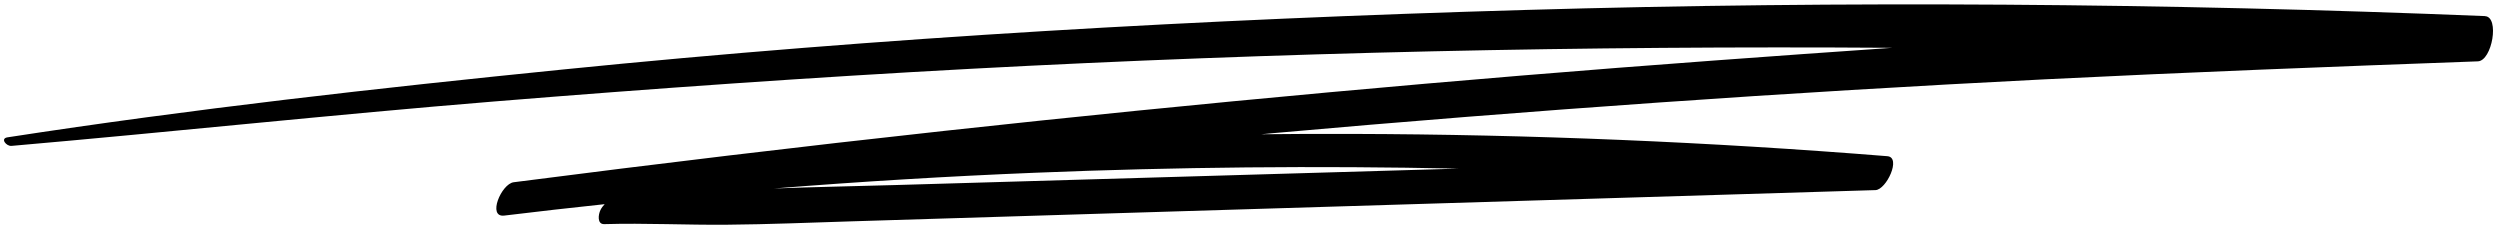 <?xml version="1.0" encoding="UTF-8"?>
<svg id="Layer_2" data-name="Layer 2" xmlns="http://www.w3.org/2000/svg" xmlns:xlink="http://www.w3.org/1999/xlink" viewBox="0 0 432 39">
  <defs>
    <clipPath id="clippath">
      <rect width="432" height="39" style="fill: none; stroke-width: 0px;"/>
    </clipPath>
  </defs>
  <g id="Layer_1-2" data-name="Layer 1">
    <g style="clip-path: url(#clippath);">
      <path d="m251.98,29.14c-32.46.95-64.93,1.9-97.39,2.84-6.95.2-13.91.33-20.86.59,15.04-1.2,30.1-2.11,45.16-2.72,24.35-.99,48.72-1.23,73.09-.71ZM429.41,2.78c-55.28-2.24-110.58-2.66-165.87-1.06-55.46,1.6-111.01,4.72-166.27,10.29C65.2,15.24,33.19,18.82,1.3,23.73c-1.32.2-.2,1.56.68,1.48,27.79-2.42,55.54-5.4,83.34-7.67,27.52-2.24,55.05-4.18,82.6-5.66,52.98-2.83,106.04-3.99,159.09-3.62-10.29.71-20.57,1.44-30.85,2.2-44.36,3.27-88.68,7.32-132.93,12.15-24.84,2.71-49.66,5.68-74.46,8.88-2.15.28-4.61,6.13-1.62,5.76,5.78-.7,11.56-1.36,17.34-1.97-.29.29-.54.63-.73,1.01-.39.79-.6,2.48.66,2.44,7.07-.21,14.2.17,21.28.1,7.12-.06,14.24-.36,21.36-.58,14.21-.44,28.42-.87,42.63-1.31,28.89-.88,57.76-1.76,86.64-2.64l47.75-1.45c1.88-.06,4.52-5.66,2.06-5.86-30.76-2.47-61.58-3.76-92.42-3.85-5.25-.02-10.51,0-15.76.06.71-.07,1.42-.14,2.13-.2,44.35-3.94,88.74-7.06,133.19-9.29,24.95-1.24,49.92-2.2,74.89-3.11,2.47-.09,3.8-7.71,1.23-7.81" style="stroke-width: 0px;"/>
    </g>
  </g>
</svg>